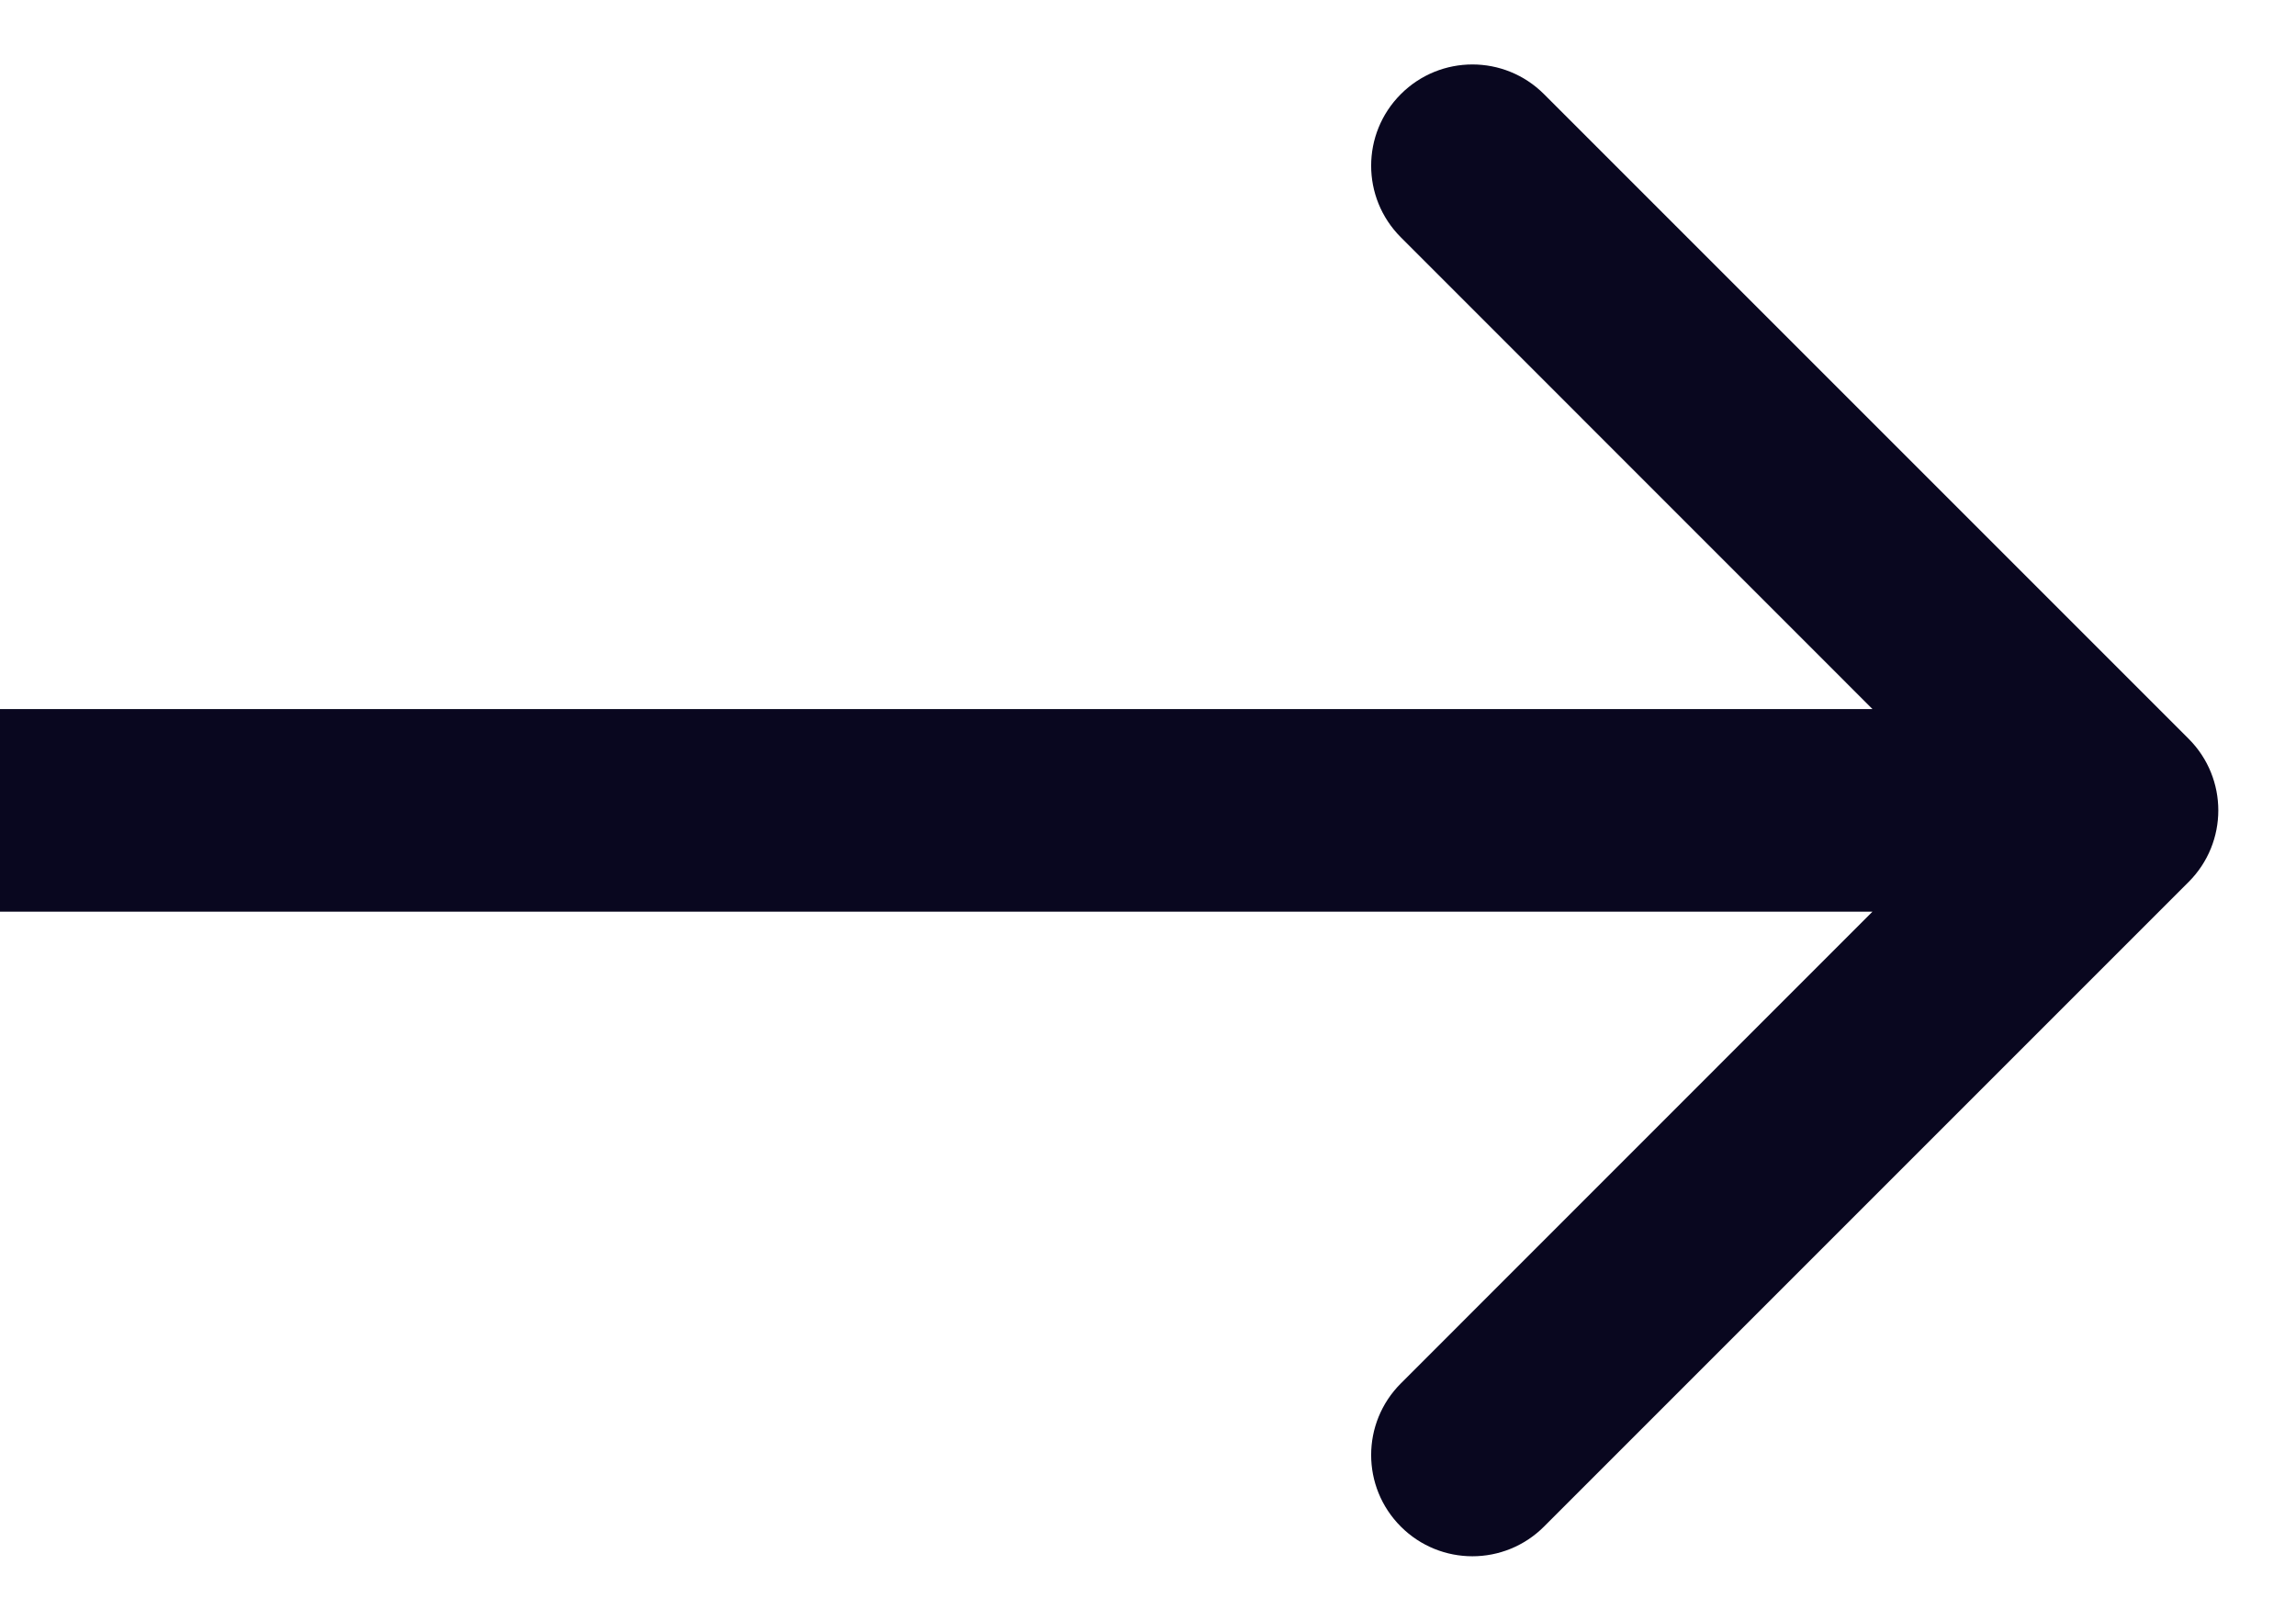 <svg width="17" height="12" viewBox="0 0 17 12" fill="none" xmlns="http://www.w3.org/2000/svg">
<path d="M16.205 6.53C16.498 6.237 16.498 5.763 16.205 5.47L11.432 0.697C11.139 0.404 10.665 0.404 10.372 0.697C10.079 0.99 10.079 1.464 10.372 1.757L14.614 6L10.372 10.243C10.079 10.536 10.079 11.01 10.372 11.303C10.665 11.596 11.139 11.596 11.432 11.303L16.205 6.53ZM0 6.75L15.675 6.75V5.25L0 5.25L0 6.75Z" fill="#09071F"/>
</svg>